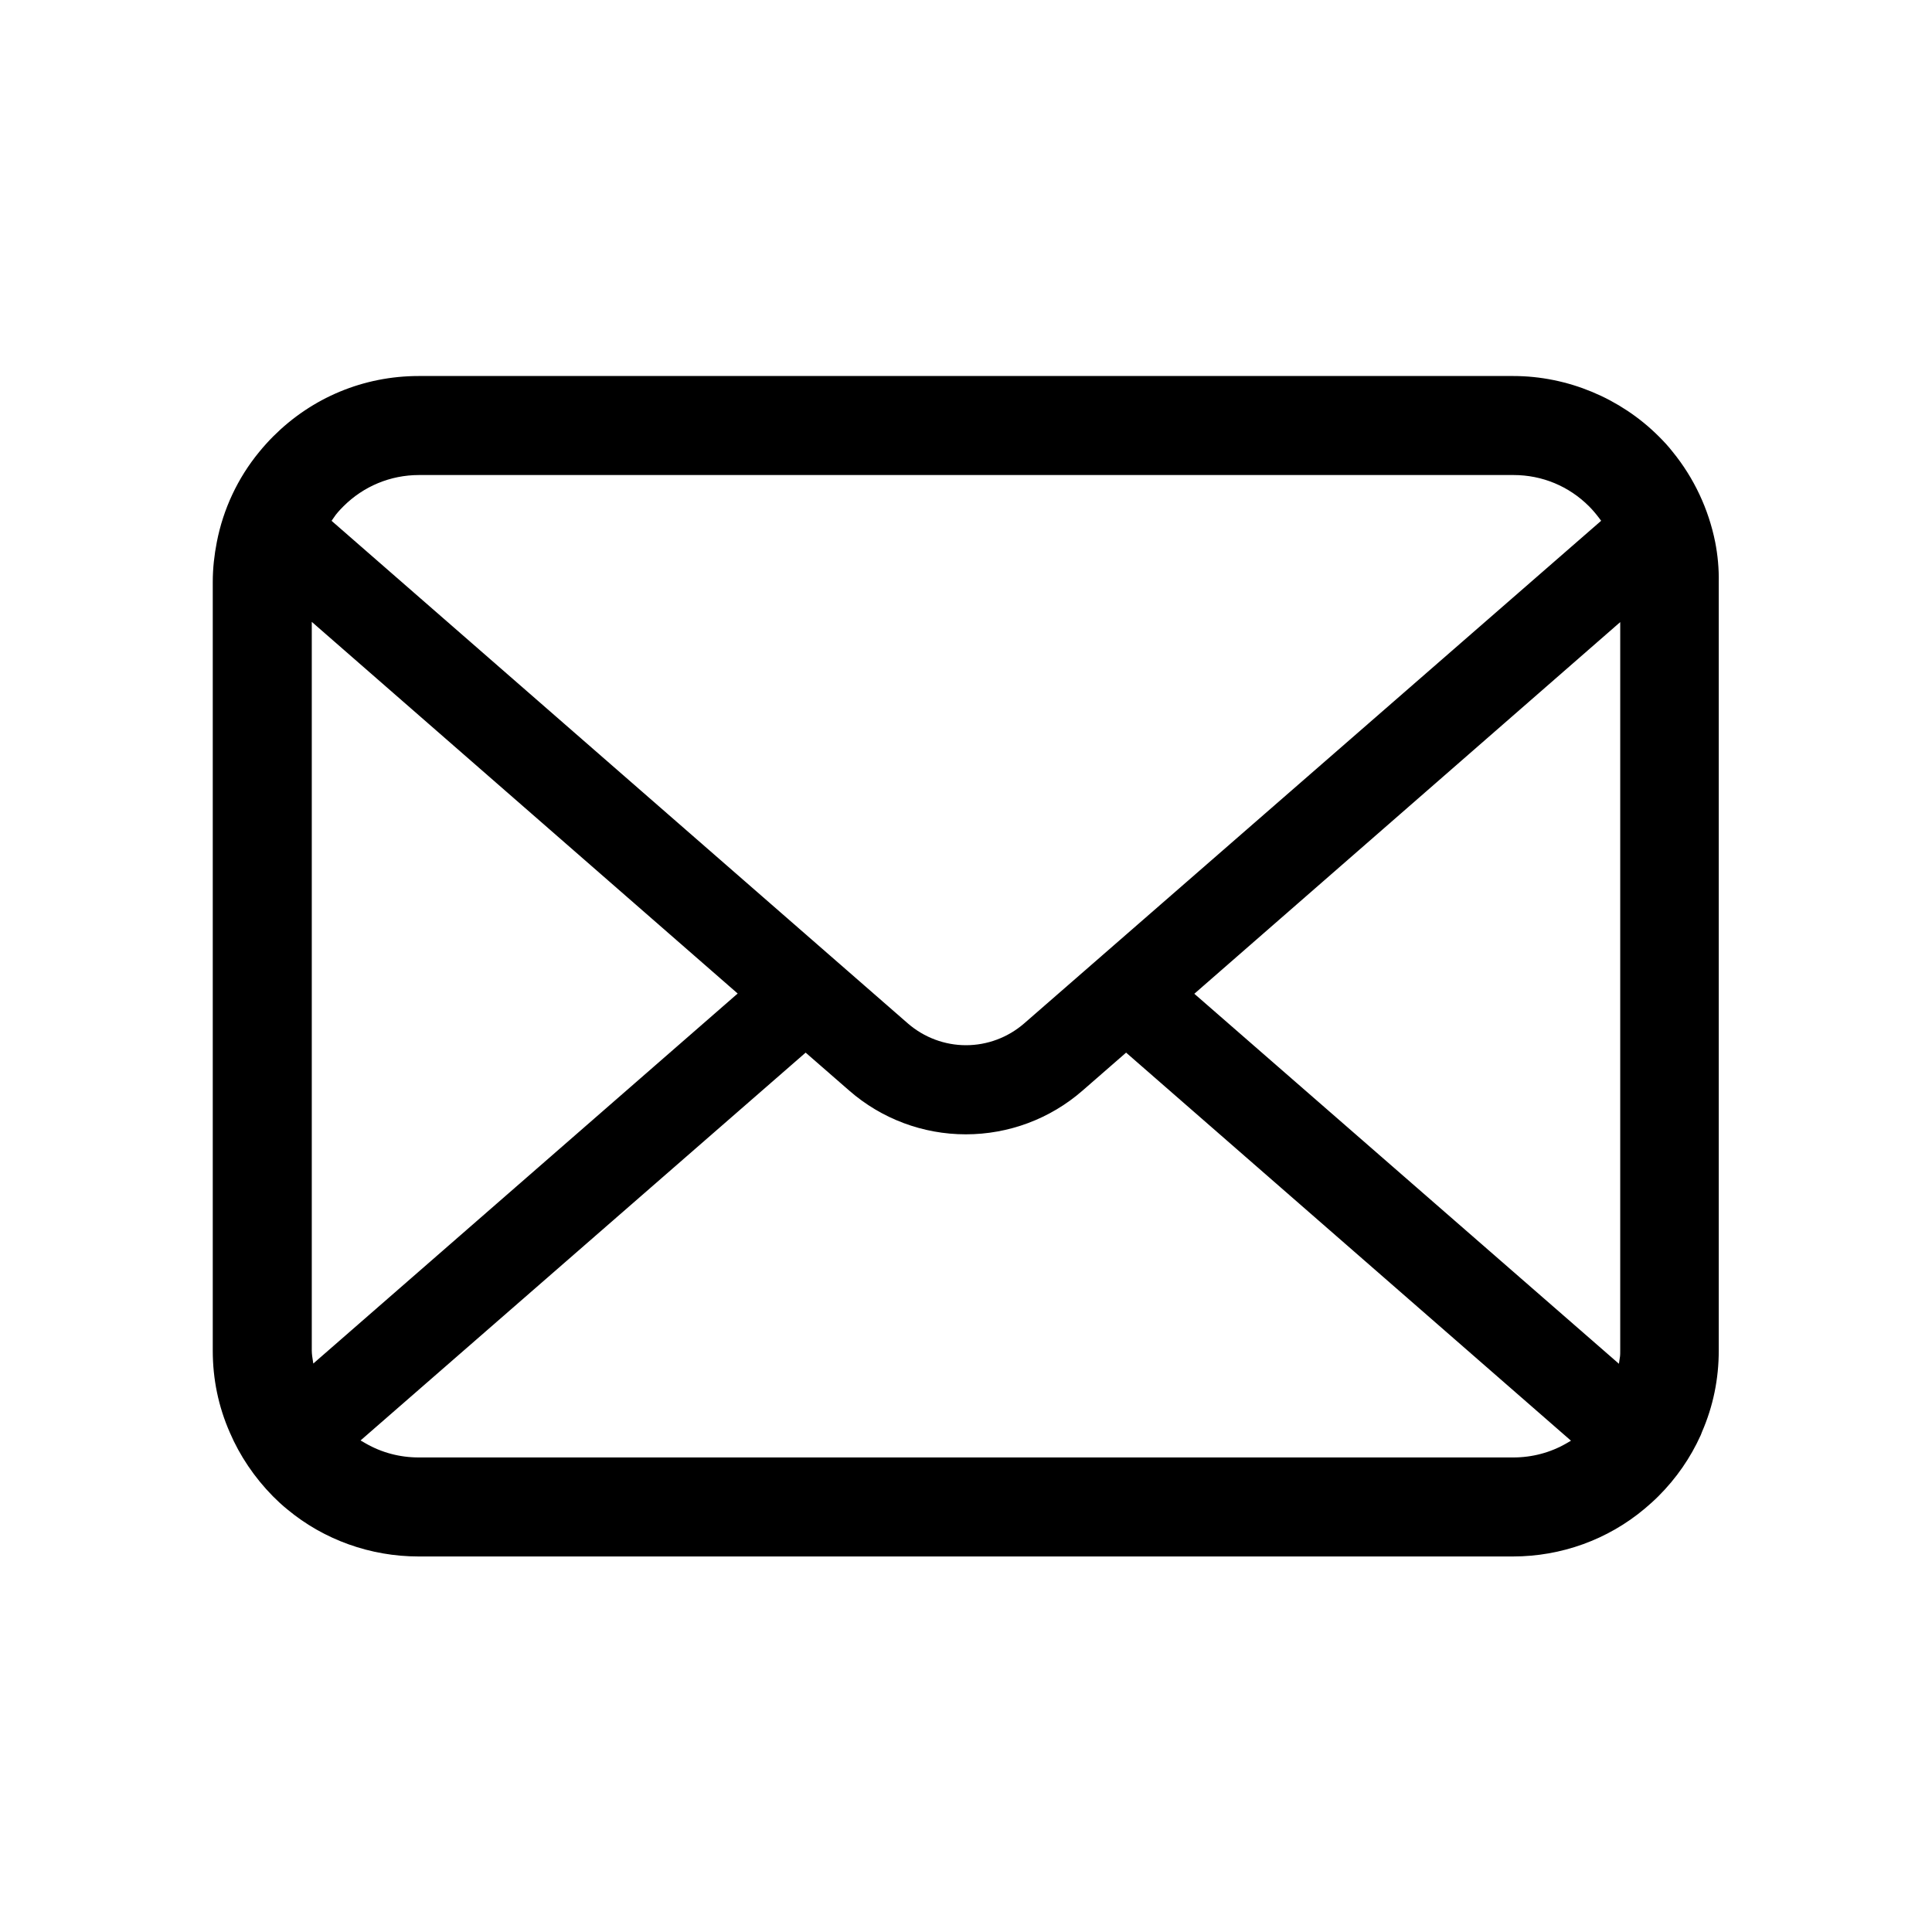 <?xml version="1.0" encoding="utf-8"?>
<!-- Generator: Adobe Illustrator 28.2.0, SVG Export Plug-In . SVG Version: 6.00 Build 0)  -->
<svg version="1.1" id="_x32_" xmlns="http://www.w3.org/2000/svg" xmlns:xlink="http://www.w3.org/1999/xlink" x="0px" y="0px"
	 viewBox="0 0 800 800" style="enable-background:new 0 0 800 800;" xml:space="preserve">
<style type="text/css">
	.st0{stroke:#000000;stroke-width:9;stroke-miterlimit:10;}
</style>
<g>
	<path class="st0" d="M705.8,225.3c-2.6-12.9-8.3-25.1-16.7-35.4c-1.7-2.2-3.5-4.1-5.4-6c-15-15-35.8-23.7-57.1-23.7H173.4
		c-21.6,0-41.8,8.4-57.1,23.7c-1.9,1.9-3.7,3.9-5.5,6.1c-8.4,10.2-14.1,22.4-16.6,35.3c-1,5.1-1.6,10.3-1.6,15.7v318.3
		c0,11.1,2.2,21.9,6.7,32.1c3.9,9.1,9.7,17.7,16.9,25c1.8,1.8,3.6,3.5,5.6,5.1c14.4,12,32.7,18.5,51.5,18.5h453.2
		c18.9,0,37.2-6.6,51.6-18.7c1.9-1.6,3.7-3.2,5.5-5c7-7,12.5-15,16.5-23.8l0.5-1.3c4.4-10.1,6.6-20.8,6.6-32V241
		C707.3,235.7,706.8,230.4,705.8,225.3z M134.5,211.8c1.1-1.7,2.6-3.4,4.5-5.3c9.2-9.2,21.5-14.3,34.5-14.3h453.2
		c13.1,0,25.3,5.1,34.5,14.3c1.6,1.6,3.1,3.4,4.4,5.1l3.5,4.7L427,427.2c-7.5,6.5-17.1,10.1-27,10.1c-9.9,0-19.5-3.6-27-10.1
		L131.3,216.4L134.5,211.8z M124.8,562.1c-0.1-0.9-0.2-1.8-0.2-2.8V247.6l187.7,163.8l-185.8,162L124.8,562.1z M650.8,601.6
		c-7.3,4.2-15.6,6.4-24.2,6.4H173.4c-8.6,0-16.9-2.2-24.2-6.4l-7.6-4.4l192-167.3l21,18.3c12.6,11,28.7,17,45.3,17
		c16.7,0,32.8-6,45.4-17l21-18.3l191.9,167.4L650.8,601.6z M675.4,559.3c0,1,0,1.9-0.1,2.8l-1.7,11.4l-185.9-162l187.7-163.8V559.3z
		"/>
</g>
</svg>
